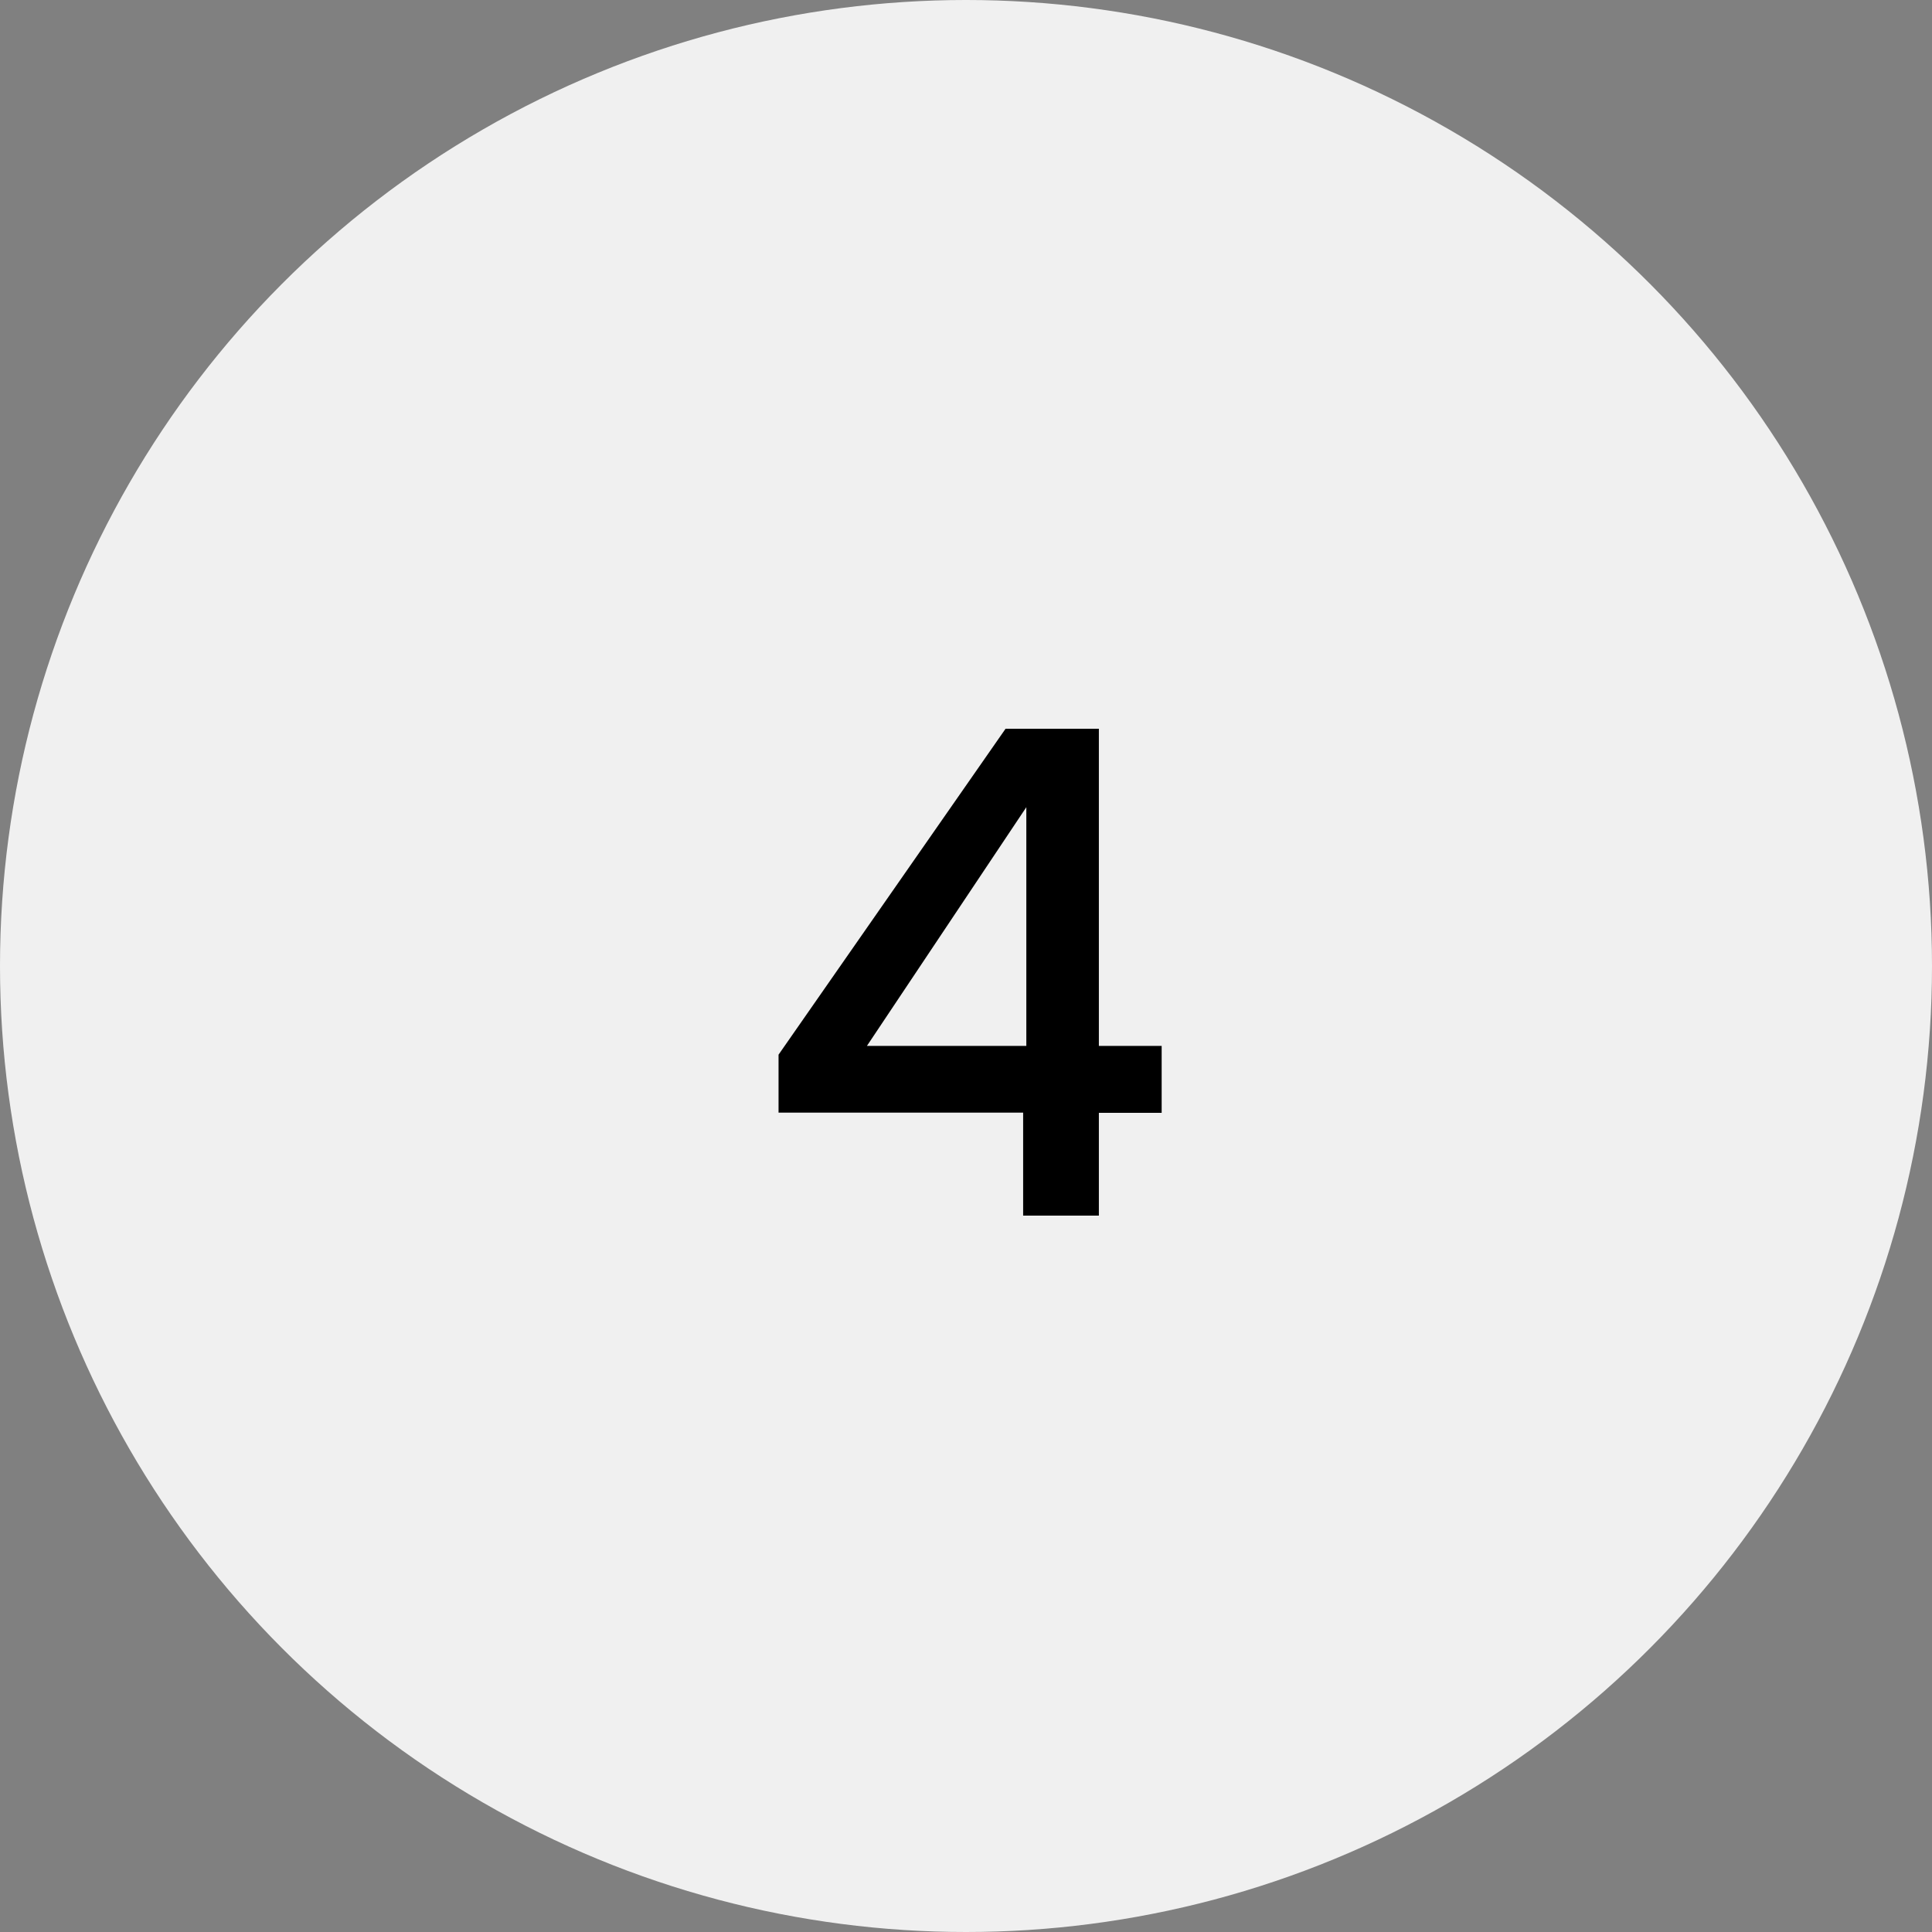 <svg xmlns="http://www.w3.org/2000/svg" width="40" height="40" viewBox="0 0 40 40"><rect x="0" y="0" width="40" height="40" fill="#808080" stroke="none"/><g transform="translate(-978.999 -18)"><circle cx="20" cy="20" r="20" transform="translate(978.999 18)" fill="#f0f0f0"/><path d="M1.183,0H2.751V-2.128h1.3V-3.514h-1.3V-10.08H.819l-4.7,6.748v1.2H1.183ZM-2.051-3.514l3.3-4.942v4.942Z" transform="translate(998.999 43.168)"/></g></svg>